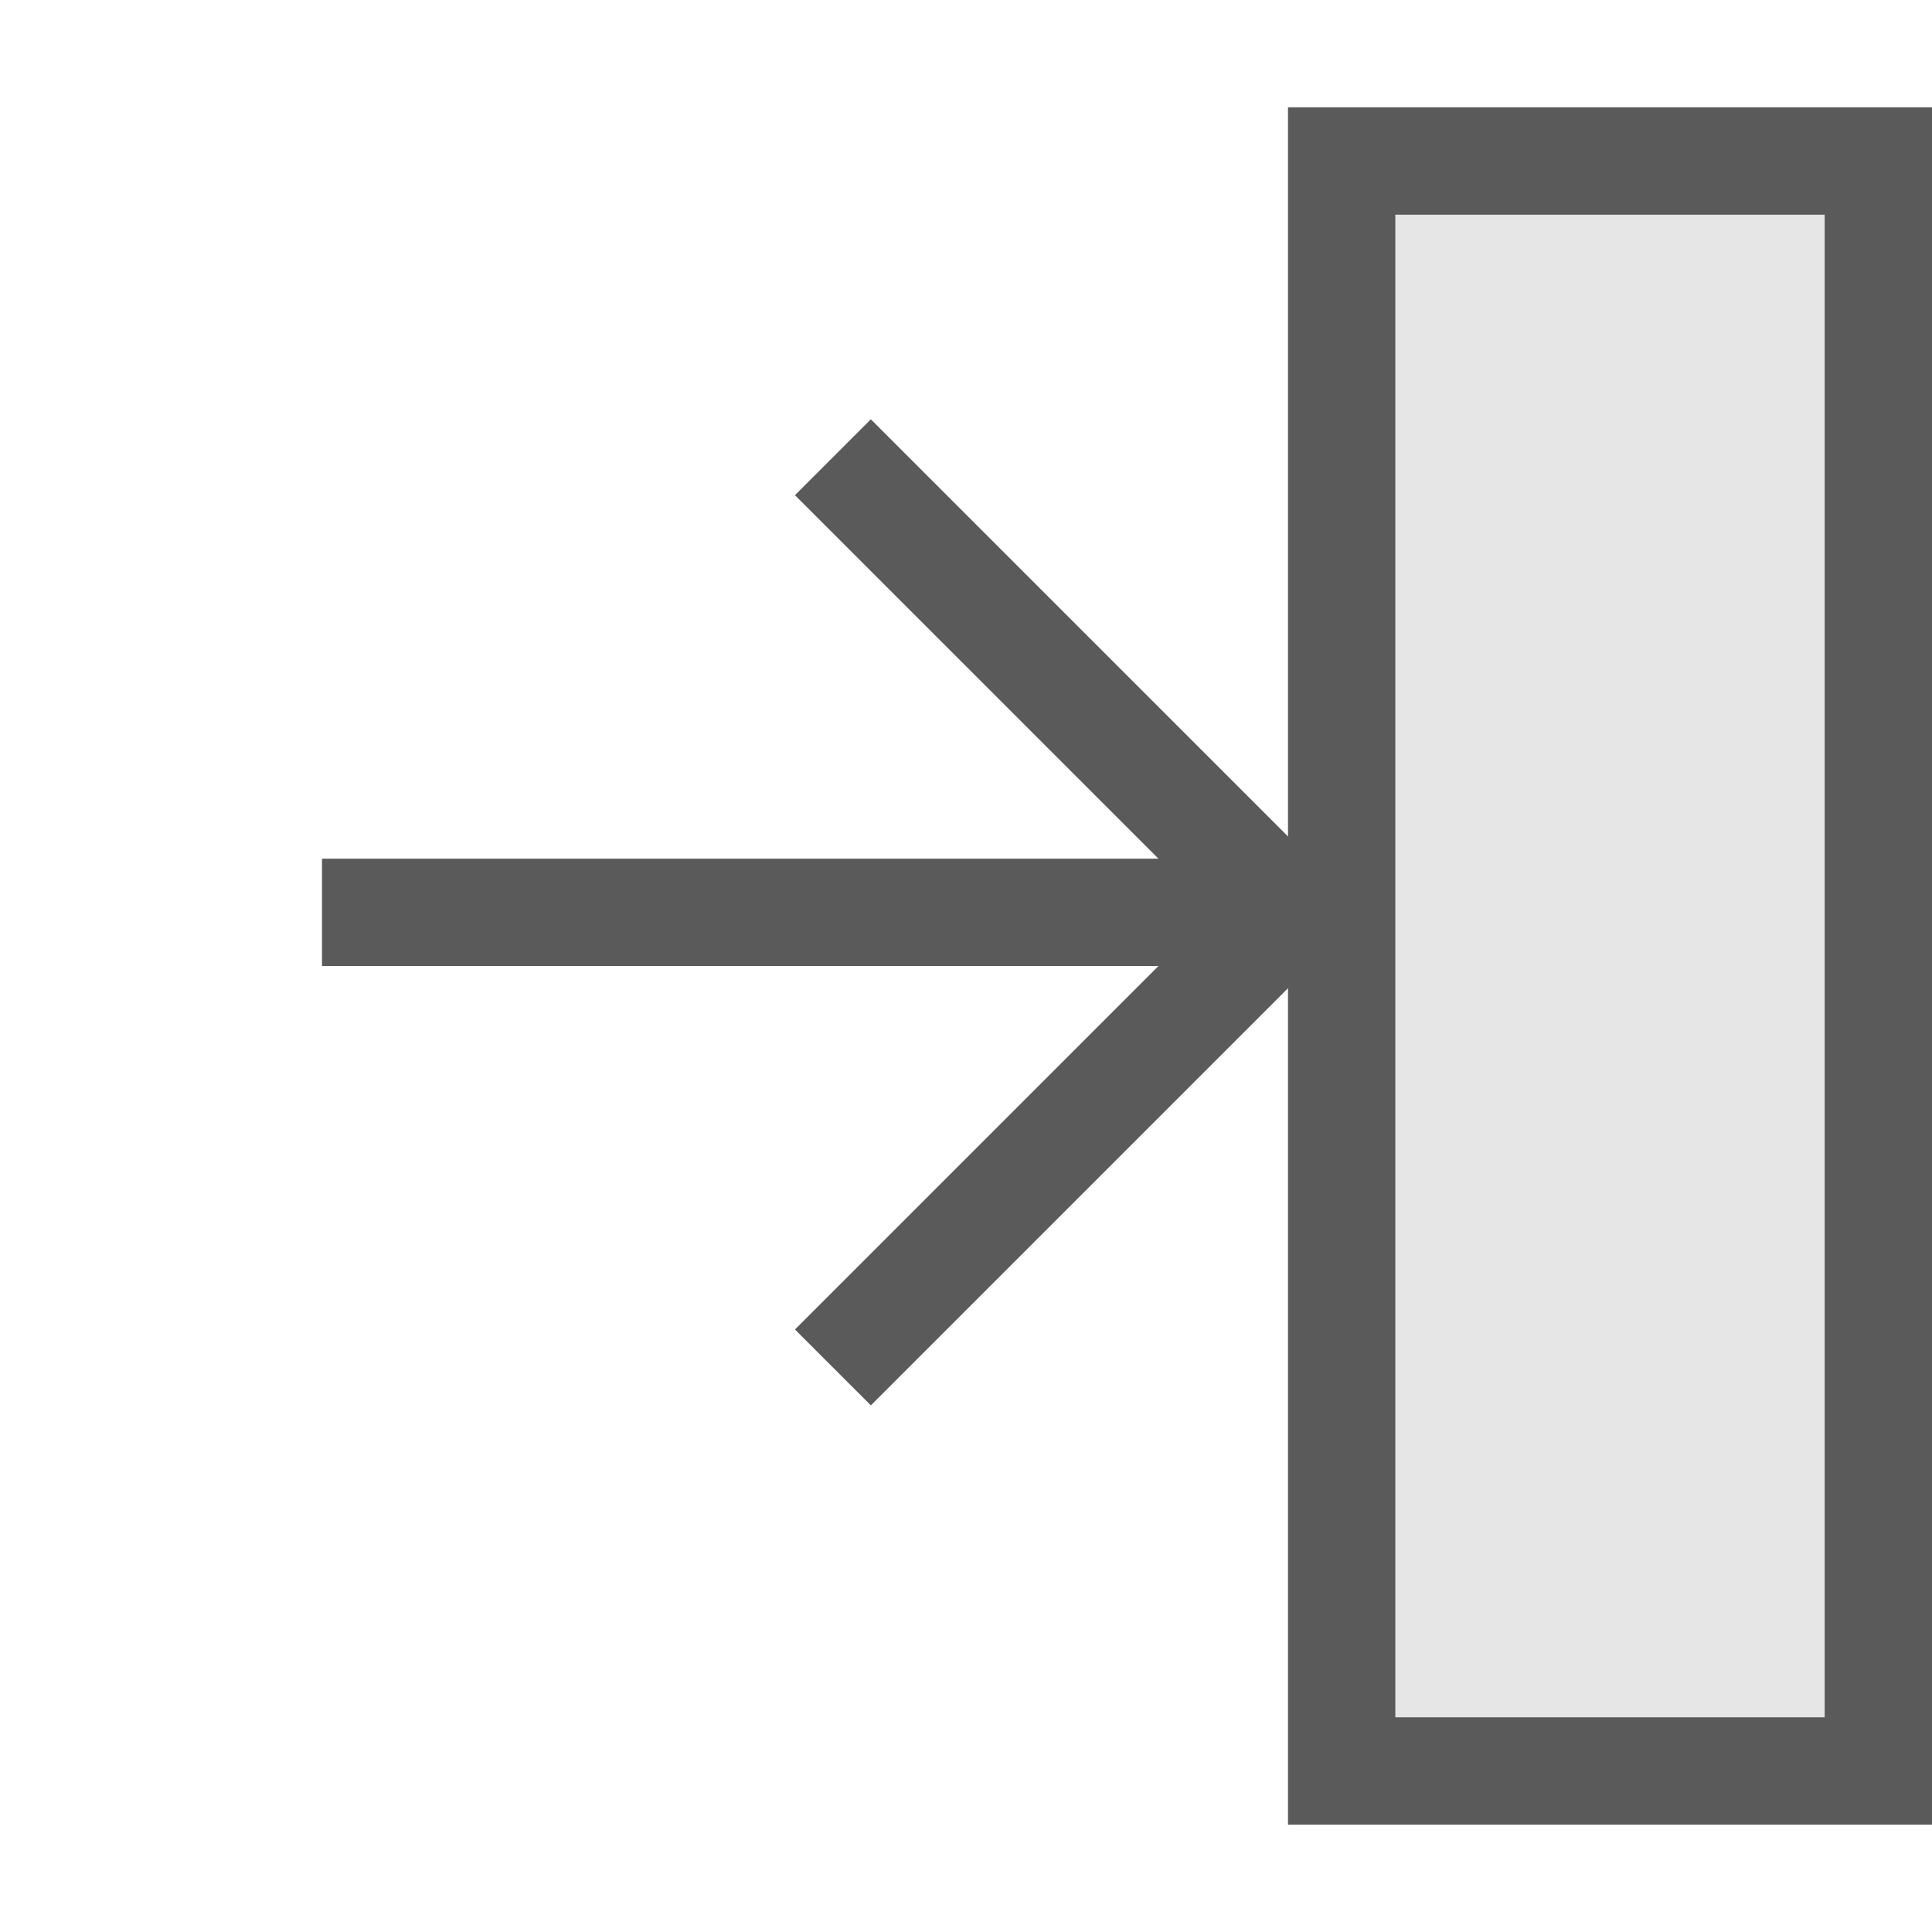 <svg id="Vrstva_315" data-name="Vrstva 315" xmlns="http://www.w3.org/2000/svg" viewBox="0 0 18 18"><title>sipka-zbalit</title><rect x="12.5" y="1.5" width="5" height="15" style="fill:#5A5A5A;opacity:0.15"/><path d="M17,2V16H13V2h4m1-1H12V17h6V1Z" style="fill:#5A5A5A"/><line x1="7.76" y1="12.74" x2="12" y2="8.5" style="fill:none;stroke:#5A5A5A;stroke-miterlimit:10"/><line x1="7.76" y1="4.26" x2="12" y2="8.5" style="fill:none;stroke:#5A5A5A;stroke-miterlimit:10"/><line x1="3" y1="8.5" x2="12" y2="8.5" style="fill:none;stroke:#5A5A5A;stroke-miterlimit:10"/></svg>